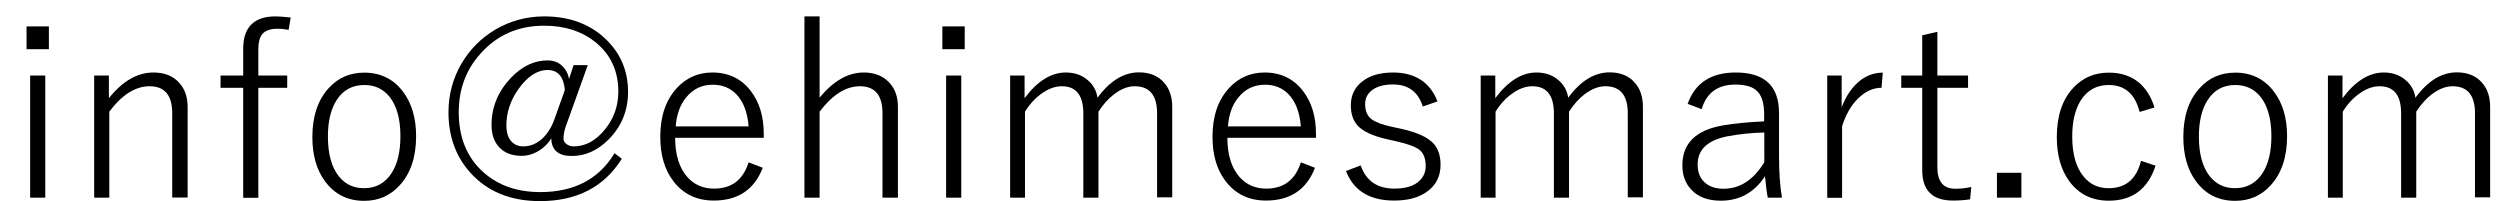 <?xml version="1.0" encoding="utf-8"?>
<!-- Generator: Adobe Illustrator 27.7.0, SVG Export Plug-In . SVG Version: 6.00 Build 0)  -->
<svg version="1.1" id="レイヤー_1" xmlns="http://www.w3.org/2000/svg" xmlns:xlink="http://www.w3.org/1999/xlink" x="0px"
	 y="0px" viewBox="0 0 180 14.5" style="enable-background:new 0 0 180 14.5;" xml:space="preserve">
<g>
	<path d="M3.52,1.9v1.64H1.91V1.9H3.52z M3.26,5.44v8.79H2.17V5.44H3.26z"/>
	<path d="M7.84,5.44v1.63c0.98-1.23,2.05-1.85,3.21-1.85c0.8,0,1.42,0.25,1.86,0.75c0.4,0.44,0.6,1.02,0.6,1.73v6.52h-1.11V8.16
		c0-1.3-0.54-1.95-1.63-1.95c-1.02,0-1.99,0.61-2.9,1.83v6.19H6.78V5.44H7.84z"/>
	<path d="M20.93,1.26l-0.15,0.89c-0.25-0.05-0.52-0.08-0.81-0.08c-0.51,0-0.87,0.13-1.09,0.39C18.69,2.7,18.6,3.06,18.6,3.54v1.9
		h2.08v0.88H18.6v7.92h-1.09V6.32h-1.63V5.44h1.63V3.51c0-1.55,0.78-2.33,2.33-2.33C20.1,1.18,20.47,1.21,20.93,1.26z"/>
	<path d="M26.23,5.23c1.17,0,2.11,0.46,2.8,1.39c0.62,0.83,0.93,1.89,0.93,3.19c0,1.5-0.4,2.68-1.19,3.54
		c-0.68,0.74-1.52,1.11-2.55,1.11c-1.19,0-2.13-0.47-2.82-1.41c-0.61-0.82-0.91-1.89-0.91-3.18c0-1.5,0.4-2.68,1.18-3.53
		C24.35,5.59,25.2,5.23,26.23,5.23z M26.23,6.12c-0.87,0-1.54,0.37-2,1.1c-0.41,0.65-0.62,1.51-0.62,2.6c0,1.26,0.26,2.22,0.79,2.88
		c0.46,0.57,1.06,0.85,1.81,0.85c0.86,0,1.53-0.37,2-1.11c0.41-0.65,0.62-1.53,0.62-2.63c0-1.24-0.26-2.19-0.79-2.85
		C27.58,6.4,26.98,6.12,26.23,6.12z"/>
	<path d="M42.32,4.69l-1.58,4.4c-0.11,0.32-0.17,0.62-0.17,0.89c0,0.16,0.08,0.3,0.24,0.41c0.15,0.1,0.31,0.15,0.5,0.15
		c0.85,0,1.61-0.42,2.27-1.25c0.62-0.77,0.94-1.67,0.94-2.69c0-1.5-0.56-2.7-1.68-3.59c-0.97-0.77-2.19-1.16-3.66-1.16
		c-1.88,0-3.41,0.68-4.6,2.03c-1.04,1.16-1.55,2.56-1.55,4.2c0,1.85,0.61,3.31,1.83,4.37c1.06,0.92,2.41,1.38,4.04,1.38
		c2.43,0,4.22-0.93,5.35-2.8l0.52,0.4c-1.27,2.03-3.23,3.05-5.89,3.05c-2.11,0-3.78-0.68-5.01-2.04c-1.05-1.16-1.58-2.62-1.58-4.36
		c0-1.25,0.31-2.42,0.93-3.49c0.61-1.04,1.43-1.86,2.46-2.47c1.07-0.62,2.24-0.94,3.5-0.94c1.87,0,3.39,0.58,4.54,1.74
		c1,1.01,1.5,2.24,1.5,3.69c0,1.35-0.47,2.5-1.41,3.44c-0.79,0.79-1.67,1.18-2.64,1.18s-1.46-0.42-1.48-1.27
		c-0.27,0.44-0.63,0.76-1.06,0.99c-0.35,0.18-0.7,0.27-1.06,0.27c-0.71,0-1.26-0.21-1.65-0.64c-0.35-0.39-0.53-0.92-0.53-1.59
		c0-1.28,0.47-2.41,1.4-3.39c0.8-0.84,1.68-1.25,2.63-1.25c0.44,0,0.79,0.13,1.06,0.4c0.25,0.23,0.42,0.54,0.49,0.94l0.33-1H42.32z
		 M40.67,6.48c-0.09-0.96-0.5-1.44-1.24-1.44c-0.76,0-1.47,0.47-2.12,1.4c-0.57,0.81-0.85,1.68-0.85,2.59
		c0,0.48,0.11,0.86,0.34,1.13c0.22,0.25,0.51,0.38,0.87,0.38c0.5,0,0.95-0.18,1.36-0.55c0.37-0.34,0.67-0.8,0.88-1.38L40.67,6.48z"
		/>
	<path d="M54.99,9.92h-6.38c0,1.23,0.3,2.18,0.89,2.84c0.5,0.55,1.13,0.82,1.91,0.82c1.27,0,2.09-0.63,2.49-1.89l1.02,0.39
		c-0.61,1.57-1.78,2.36-3.53,2.36c-1.23,0-2.2-0.47-2.91-1.4c-0.63-0.82-0.94-1.89-0.94-3.19c0-1.49,0.4-2.66,1.21-3.53
		c0.68-0.73,1.53-1.1,2.55-1.1c1.16,0,2.09,0.45,2.77,1.35c0.61,0.8,0.92,1.82,0.92,3.06V9.92z M53.9,9.1
		c-0.08-1.02-0.38-1.79-0.89-2.32c-0.44-0.45-1-0.68-1.69-0.68c-0.79,0-1.43,0.31-1.92,0.92c-0.44,0.53-0.68,1.22-0.75,2.08H53.9z"
		/>
	<path d="M59.01,1.18v5.85c1-1.21,2.05-1.81,3.18-1.81c0.79,0,1.41,0.25,1.86,0.75c0.4,0.44,0.6,1.01,0.6,1.72v6.54h-1.11V8.16
		c0-1.3-0.54-1.95-1.63-1.95c-1.01,0-1.97,0.61-2.9,1.83v6.19h-1.09V1.18H59.01z"/>
	<path d="M69.46,1.9v1.64h-1.61V1.9H69.46z M69.21,5.44v8.79h-1.09V5.44H69.21z"/>
	<path d="M73.77,5.44v1.63c0.92-1.23,1.91-1.85,2.97-1.85c0.64,0,1.18,0.19,1.61,0.58c0.38,0.33,0.6,0.75,0.67,1.24
		c0.89-1.22,1.89-1.83,2.99-1.83c0.77,0,1.38,0.25,1.81,0.75c0.39,0.44,0.58,1.02,0.58,1.73v6.52h-1.09V8.16
		c0-1.3-0.54-1.95-1.61-1.95c-0.49,0-0.98,0.19-1.48,0.57c-0.42,0.32-0.8,0.74-1.13,1.26v6.19H78V8.16c0-1.3-0.52-1.95-1.55-1.95
		c-0.49,0-0.98,0.18-1.47,0.54c-0.44,0.31-0.84,0.74-1.18,1.29v6.19h-1.07V5.44H73.77z"/>
	<path d="M94.75,9.92h-6.38c0,1.23,0.3,2.18,0.89,2.84c0.5,0.55,1.13,0.82,1.91,0.82c1.26,0,2.09-0.63,2.49-1.89l1.02,0.39
		c-0.61,1.57-1.78,2.36-3.53,2.36c-1.23,0-2.2-0.47-2.91-1.4c-0.63-0.82-0.94-1.89-0.94-3.19c0-1.49,0.4-2.66,1.21-3.53
		c0.68-0.73,1.53-1.1,2.55-1.1c1.16,0,2.09,0.45,2.77,1.35c0.61,0.8,0.92,1.82,0.92,3.06V9.92z M93.66,9.1
		c-0.08-1.02-0.38-1.79-0.89-2.32c-0.44-0.45-1-0.68-1.69-0.68c-0.79,0-1.43,0.31-1.92,0.92c-0.44,0.53-0.68,1.22-0.75,2.08H93.66z"
		/>
	<path d="M103.5,7.3l-1.06,0.37c-0.33-1.06-1.05-1.59-2.15-1.59c-0.66,0-1.18,0.15-1.54,0.44c-0.31,0.25-0.46,0.58-0.46,0.97
		c0,0.49,0.15,0.86,0.46,1.09c0.27,0.21,0.76,0.4,1.47,0.55l0.7,0.15c1.09,0.25,1.83,0.58,2.24,1c0.37,0.37,0.56,0.9,0.56,1.58
		c0,0.81-0.31,1.45-0.94,1.91c-0.59,0.45-1.39,0.67-2.4,0.67c-1.77,0-2.92-0.71-3.47-2.13l1.06-0.4c0.39,1.12,1.2,1.67,2.43,1.67
		c0.81,0,1.41-0.19,1.8-0.56c0.3-0.29,0.45-0.64,0.45-1.06c0-0.54-0.15-0.94-0.46-1.18c-0.29-0.22-0.83-0.42-1.63-0.6l-0.7-0.16
		c-1.04-0.23-1.75-0.57-2.13-1c-0.31-0.35-0.47-0.83-0.47-1.44c0-0.74,0.29-1.32,0.87-1.75c0.54-0.41,1.27-0.61,2.19-0.61
		C101.89,5.23,102.96,5.92,103.5,7.3z"/>
	<path d="M107.66,5.44v1.63c0.92-1.23,1.91-1.85,2.97-1.85c0.64,0,1.18,0.19,1.61,0.58c0.38,0.33,0.6,0.75,0.67,1.24
		c0.89-1.22,1.89-1.83,2.99-1.83c0.77,0,1.38,0.25,1.81,0.75c0.39,0.44,0.58,1.02,0.58,1.73v6.52h-1.09V8.16
		c0-1.3-0.54-1.95-1.61-1.95c-0.49,0-0.98,0.19-1.49,0.57c-0.42,0.32-0.8,0.74-1.13,1.26v6.19h-1.09V8.16c0-1.3-0.52-1.95-1.55-1.95
		c-0.49,0-0.98,0.18-1.47,0.54c-0.44,0.31-0.84,0.74-1.18,1.29v6.19h-1.07V5.44H107.66z"/>
	<path d="M121.51,7.48c0.53-1.5,1.68-2.26,3.46-2.26c2.08,0,3.12,0.97,3.12,2.92v3.1c0,1.17,0.07,2.17,0.21,2.99h-1.02
		c-0.07-0.34-0.14-0.85-0.2-1.54c-0.77,1.17-1.83,1.76-3.18,1.76c-0.93,0-1.65-0.27-2.14-0.81c-0.42-0.45-0.63-1.03-0.63-1.74
		c0-1.59,0.99-2.55,2.97-2.88c0.77-0.13,1.75-0.23,2.92-0.28V8.26c0-0.84-0.18-1.42-0.55-1.74c-0.32-0.29-0.83-0.43-1.53-0.43
		c-1.26,0-2.07,0.59-2.42,1.77L121.51,7.48z M127.03,9.54c-0.88,0.02-1.78,0.11-2.69,0.28c-1.41,0.29-2.11,0.96-2.11,2.03
		c0,0.57,0.18,1.01,0.55,1.32c0.33,0.28,0.76,0.42,1.31,0.42c1.18,0,2.16-0.63,2.94-1.91V9.54z"/>
	<path d="M135.56,5.23l-0.09,1.09c-0.62,0-1.19,0.27-1.72,0.8c-0.49,0.49-0.86,1.15-1.12,1.97v5.15h-1.07V5.44h1.04v2.28
		c0.34-0.88,0.81-1.53,1.39-1.97C134.48,5.4,135,5.23,135.56,5.23z"/>
	<path d="M139.49,2.29v3.15h2.21v0.88h-2.21v5.72c0,1.04,0.43,1.55,1.3,1.55c0.38,0,0.76-0.04,1.14-0.13l-0.08,0.89
		c-0.37,0.06-0.78,0.09-1.24,0.09c-1.48,0-2.21-0.73-2.21-2.2V6.32h-1.51V5.44h1.51v-2.9L139.49,2.29z"/>
	<path d="M145.54,12.44v1.79h-1.76v-1.79H145.54z"/>
	<path d="M155.12,7.74l-1.07,0.32c-0.32-1.29-1.06-1.94-2.23-1.94c-0.86,0-1.53,0.37-2,1.1c-0.41,0.65-0.62,1.52-0.62,2.6
		c0,1.26,0.27,2.22,0.81,2.88c0.46,0.57,1.06,0.85,1.81,0.85c1.24,0,2.01-0.66,2.33-1.97l1.05,0.35c-0.55,1.68-1.67,2.52-3.37,2.52
		c-1.21,0-2.16-0.47-2.84-1.4c-0.6-0.82-0.9-1.88-0.9-3.19c0-1.5,0.39-2.68,1.18-3.53c0.67-0.73,1.53-1.1,2.57-1.1
		c0.86,0,1.59,0.24,2.17,0.72C154.51,6.38,154.89,6.97,155.12,7.74z"/>
	<path d="M160.94,5.23c1.17,0,2.11,0.46,2.8,1.39c0.62,0.83,0.93,1.89,0.93,3.19c0,1.5-0.4,2.68-1.19,3.54
		c-0.67,0.74-1.53,1.11-2.55,1.11c-1.19,0-2.13-0.47-2.82-1.41c-0.61-0.82-0.91-1.89-0.91-3.18c0-1.5,0.39-2.68,1.18-3.53
		C159.05,5.59,159.91,5.23,160.94,5.23z M160.94,6.12c-0.87,0-1.54,0.37-2,1.1c-0.41,0.65-0.62,1.51-0.62,2.6
		c0,1.26,0.26,2.22,0.79,2.88c0.46,0.57,1.06,0.85,1.81,0.85c0.86,0,1.53-0.37,2-1.11c0.41-0.65,0.62-1.53,0.62-2.63
		c0-1.24-0.26-2.19-0.79-2.85C162.29,6.4,161.69,6.12,160.94,6.12z"/>
	<path d="M168.66,5.44v1.63c0.92-1.23,1.91-1.85,2.97-1.85c0.64,0,1.18,0.19,1.61,0.58c0.38,0.33,0.6,0.75,0.67,1.24
		c0.89-1.22,1.89-1.83,2.99-1.83c0.77,0,1.38,0.25,1.81,0.75c0.39,0.44,0.58,1.02,0.58,1.73v6.52h-1.09V8.16
		c0-1.3-0.54-1.95-1.61-1.95c-0.49,0-0.98,0.19-1.49,0.57c-0.42,0.32-0.8,0.74-1.13,1.26v6.19h-1.09V8.16c0-1.3-0.52-1.95-1.55-1.95
		c-0.49,0-0.98,0.18-1.47,0.54c-0.44,0.31-0.84,0.74-1.18,1.29v6.19h-1.07V5.44H168.66z"/>
</g>
<g>
</g>
<g>
</g>
<g>
</g>
<g>
</g>
<g>
</g>
<g>
</g>
<g>
</g>
<g>
</g>
<g>
</g>
<g>
</g>
<g>
</g>
<g>
</g>
<g>
</g>
<g>
</g>
<g>
</g>
</svg>
